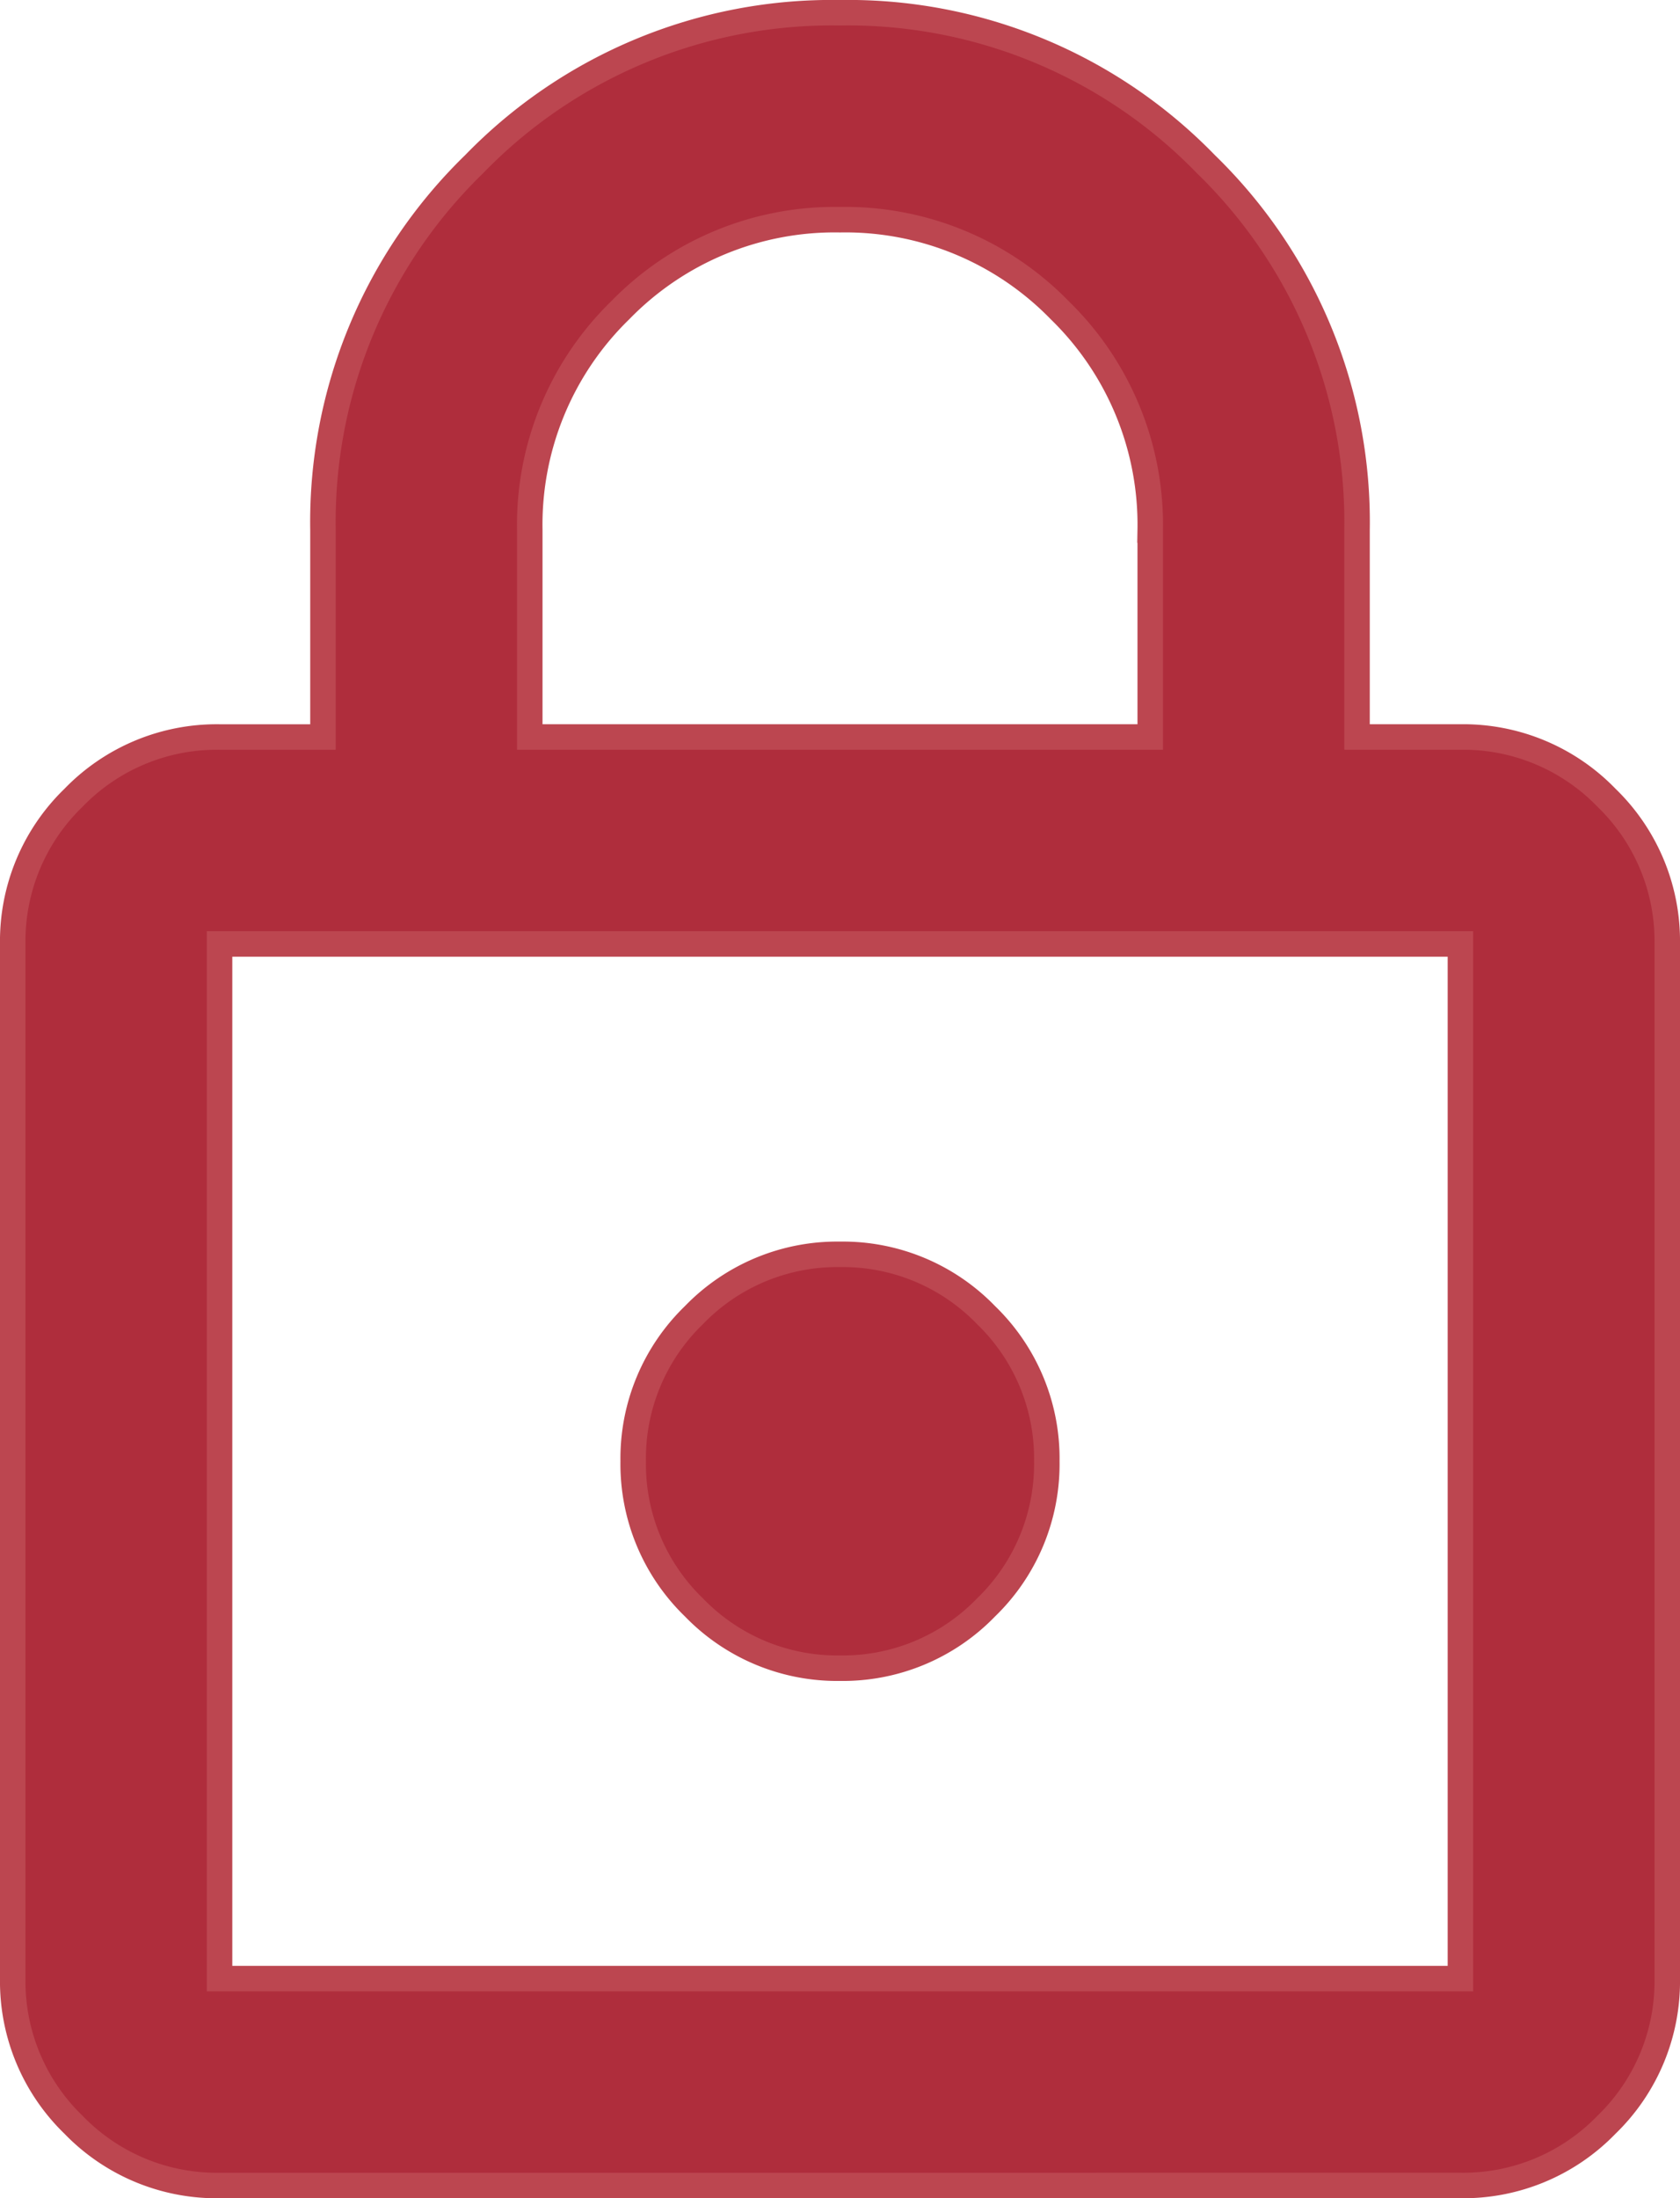 <?xml version="1.0" encoding="UTF-8"?>
<svg xmlns="http://www.w3.org/2000/svg" width="65.906" height="86.189" viewBox="0 0 65.906 86.189">
  <path id="lock_FILL0_wght400_GRAD0_opsz24" d="M168.113-834.811a7.812,7.812,0,0,1-5.73-2.383,7.813,7.813,0,0,1-2.383-5.73v-40.566a7.813,7.813,0,0,1,2.383-5.73,7.812,7.812,0,0,1,5.73-2.383h4.057v-8.113a19.548,19.548,0,0,1,5.933-14.35A19.548,19.548,0,0,1,192.453-920a19.548,19.548,0,0,1,14.35,5.933,19.548,19.548,0,0,1,5.933,14.35v8.113h4.057a7.812,7.812,0,0,1,5.73,2.383,7.813,7.813,0,0,1,2.383,5.73v40.566a7.813,7.813,0,0,1-2.383,5.73,7.812,7.812,0,0,1-5.73,2.383Zm0-8.113h48.679v-40.566H168.113Zm24.34-12.17a7.812,7.812,0,0,0,5.73-2.383,7.812,7.812,0,0,0,2.383-5.73,7.812,7.812,0,0,0-2.383-5.73,7.812,7.812,0,0,0-5.73-2.383,7.812,7.812,0,0,0-5.73,2.383,7.812,7.812,0,0,0-2.383,5.73,7.812,7.812,0,0,0,2.383,5.73A7.812,7.812,0,0,0,192.453-855.094Zm-12.17-36.51h24.34v-8.113a11.736,11.736,0,0,0-3.55-8.62,11.736,11.736,0,0,0-8.62-3.549,11.736,11.736,0,0,0-8.62,3.549,11.736,11.736,0,0,0-3.55,8.62Zm-12.17,48.679v0Z" transform="translate(-159.5 920.5)" fill="#af2d3c" stroke="#bc4650" stroke-width="1"></path>
</svg>
